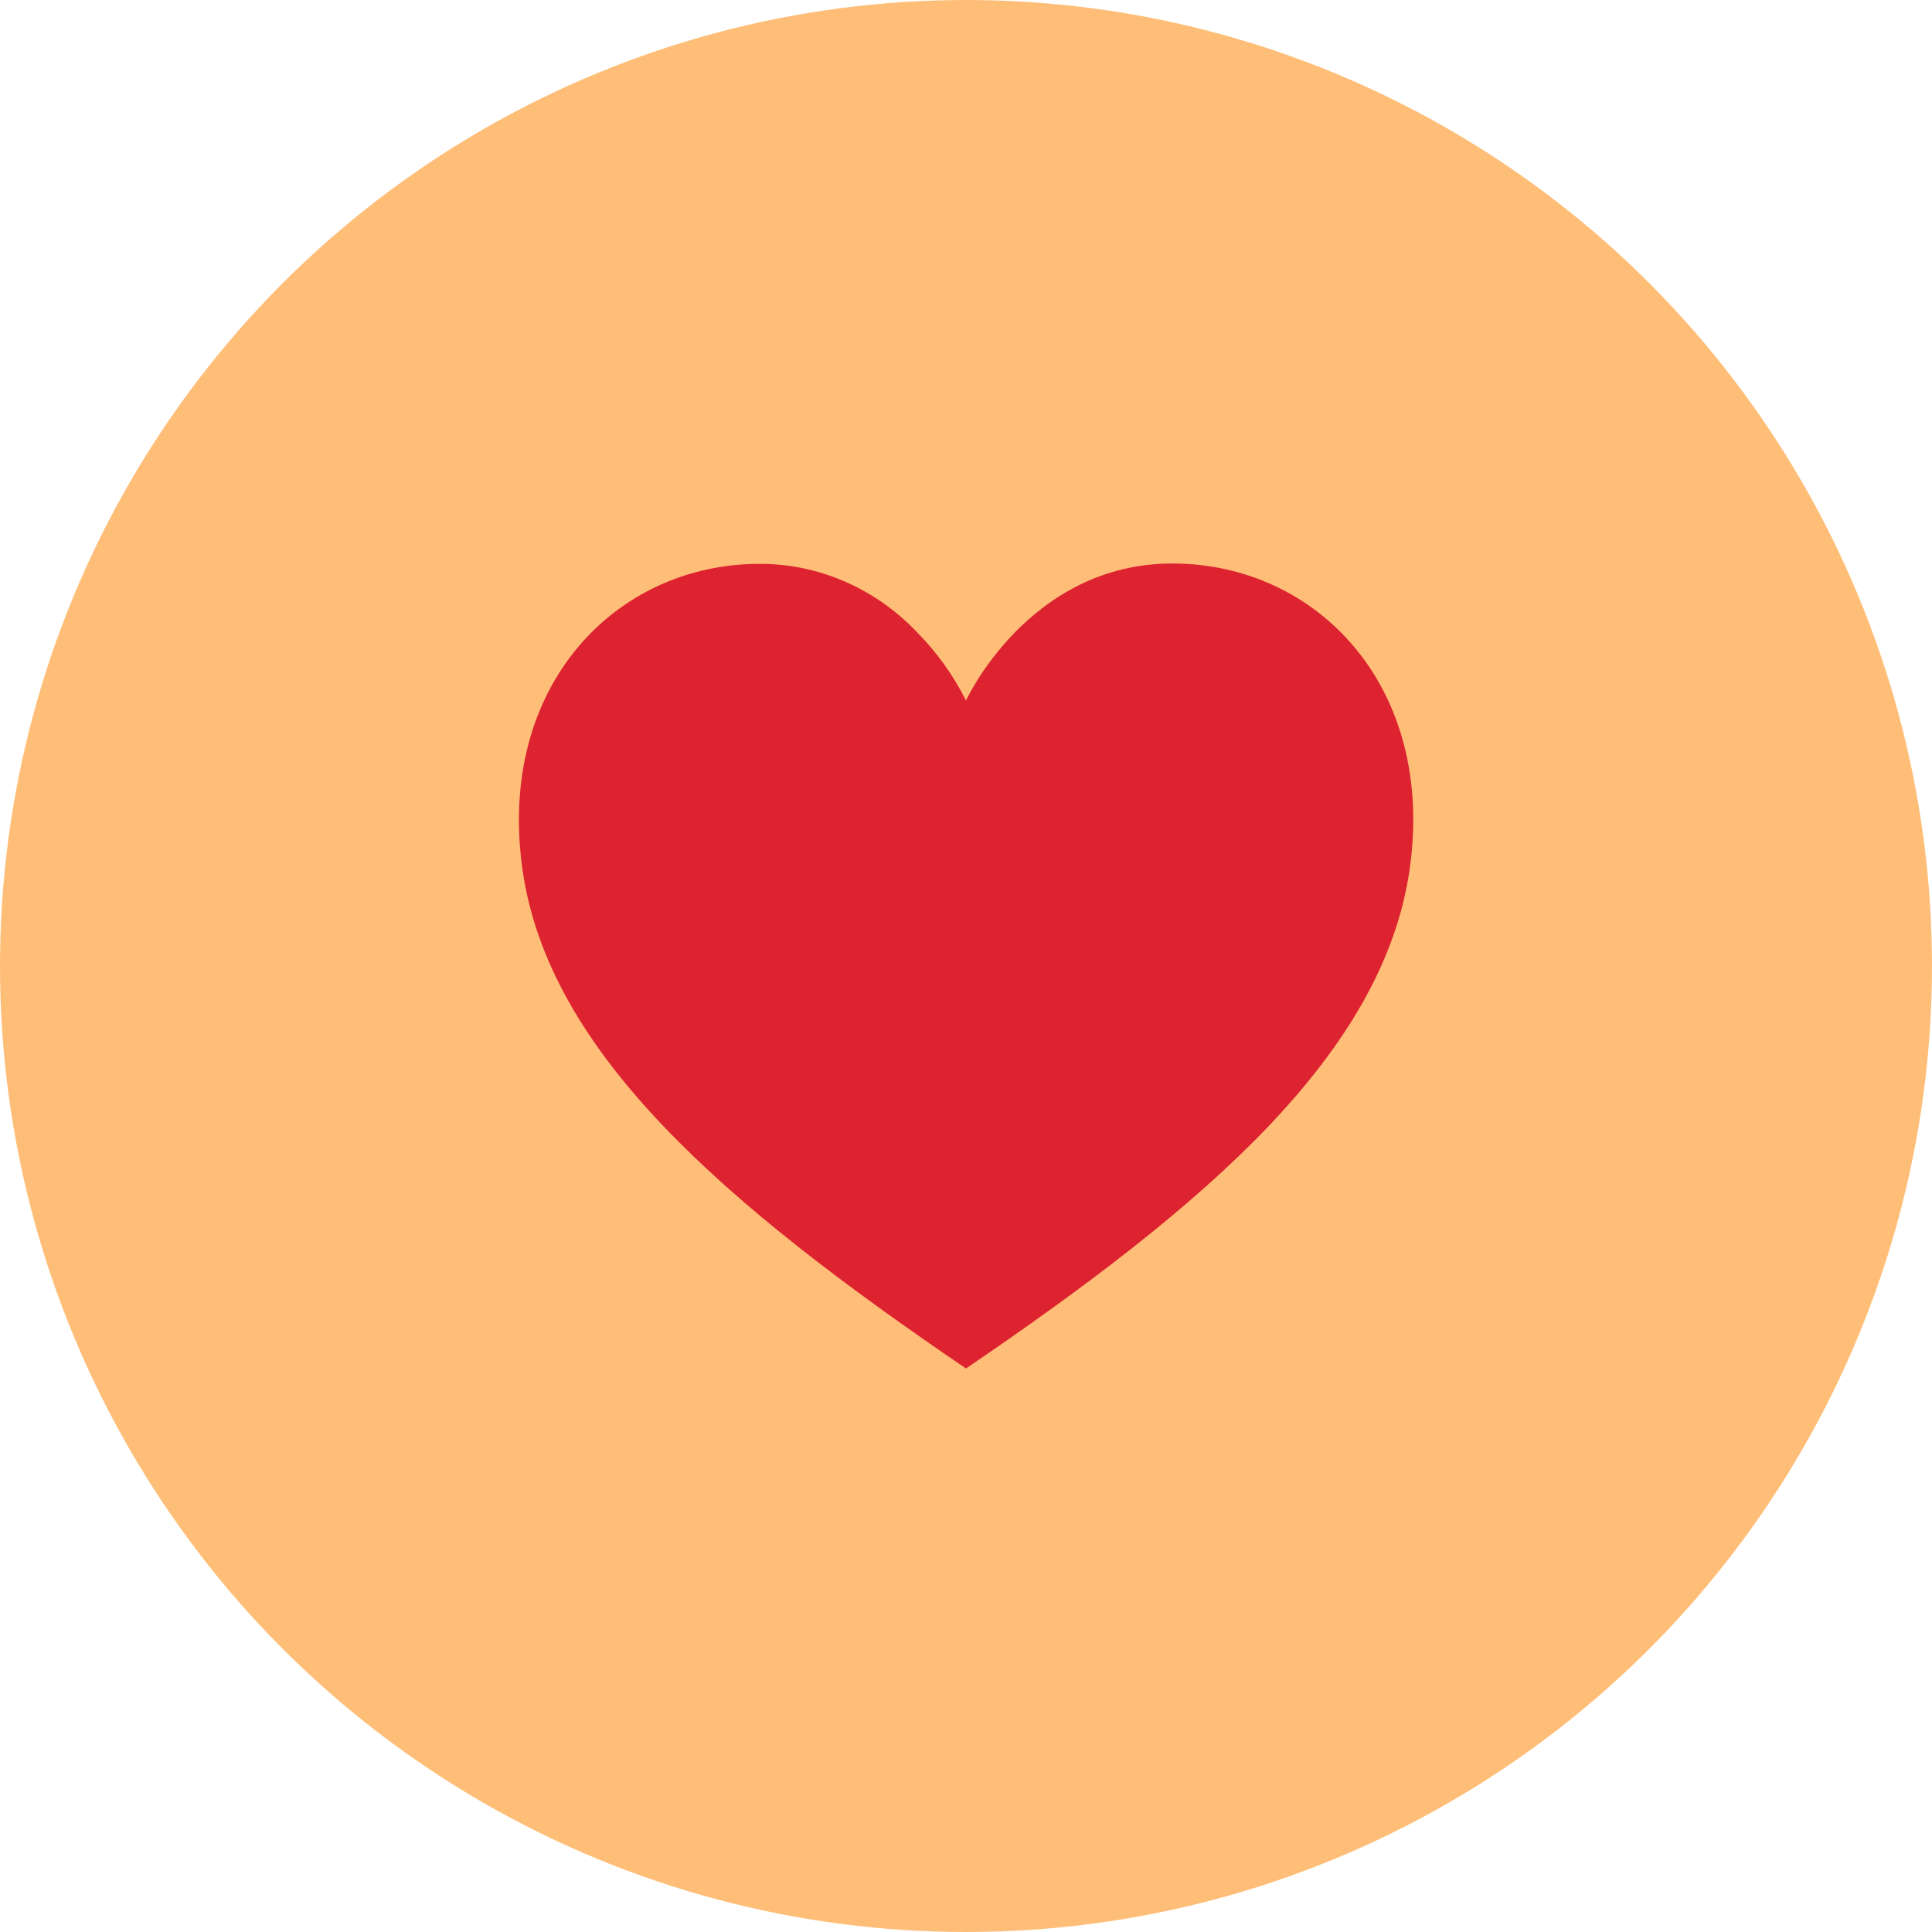 <svg xmlns="http://www.w3.org/2000/svg" xmlns:xlink="http://www.w3.org/1999/xlink" id="Layer_1" x="0px" y="0px" viewBox="0 0 1080 1080" style="enable-background:new 0 0 1080 1080;" xml:space="preserve">
<style type="text/css">
	.st0{fill:#FFBE78;}
	.st1{fill:#DD2230;}
</style>
<circle class="st0" cx="540" cy="540" r="540"></circle>
<path class="st1" d="M655.4,315C575,315,540,391.6,540,391.6c-7.1-14.2-16.4-27.1-27.4-38.2c-23.3-24.5-55-38.3-88-38.2  c-80.5,0-147.1,68.5-132.5,171C306.7,588.6,404.9,673.1,540,765c67.5-45.9,125.8-90,169.2-135.5C752.4,584,780.6,537.3,788,486  C802.6,383.5,735.9,315,655.4,315z"></path>
</svg>